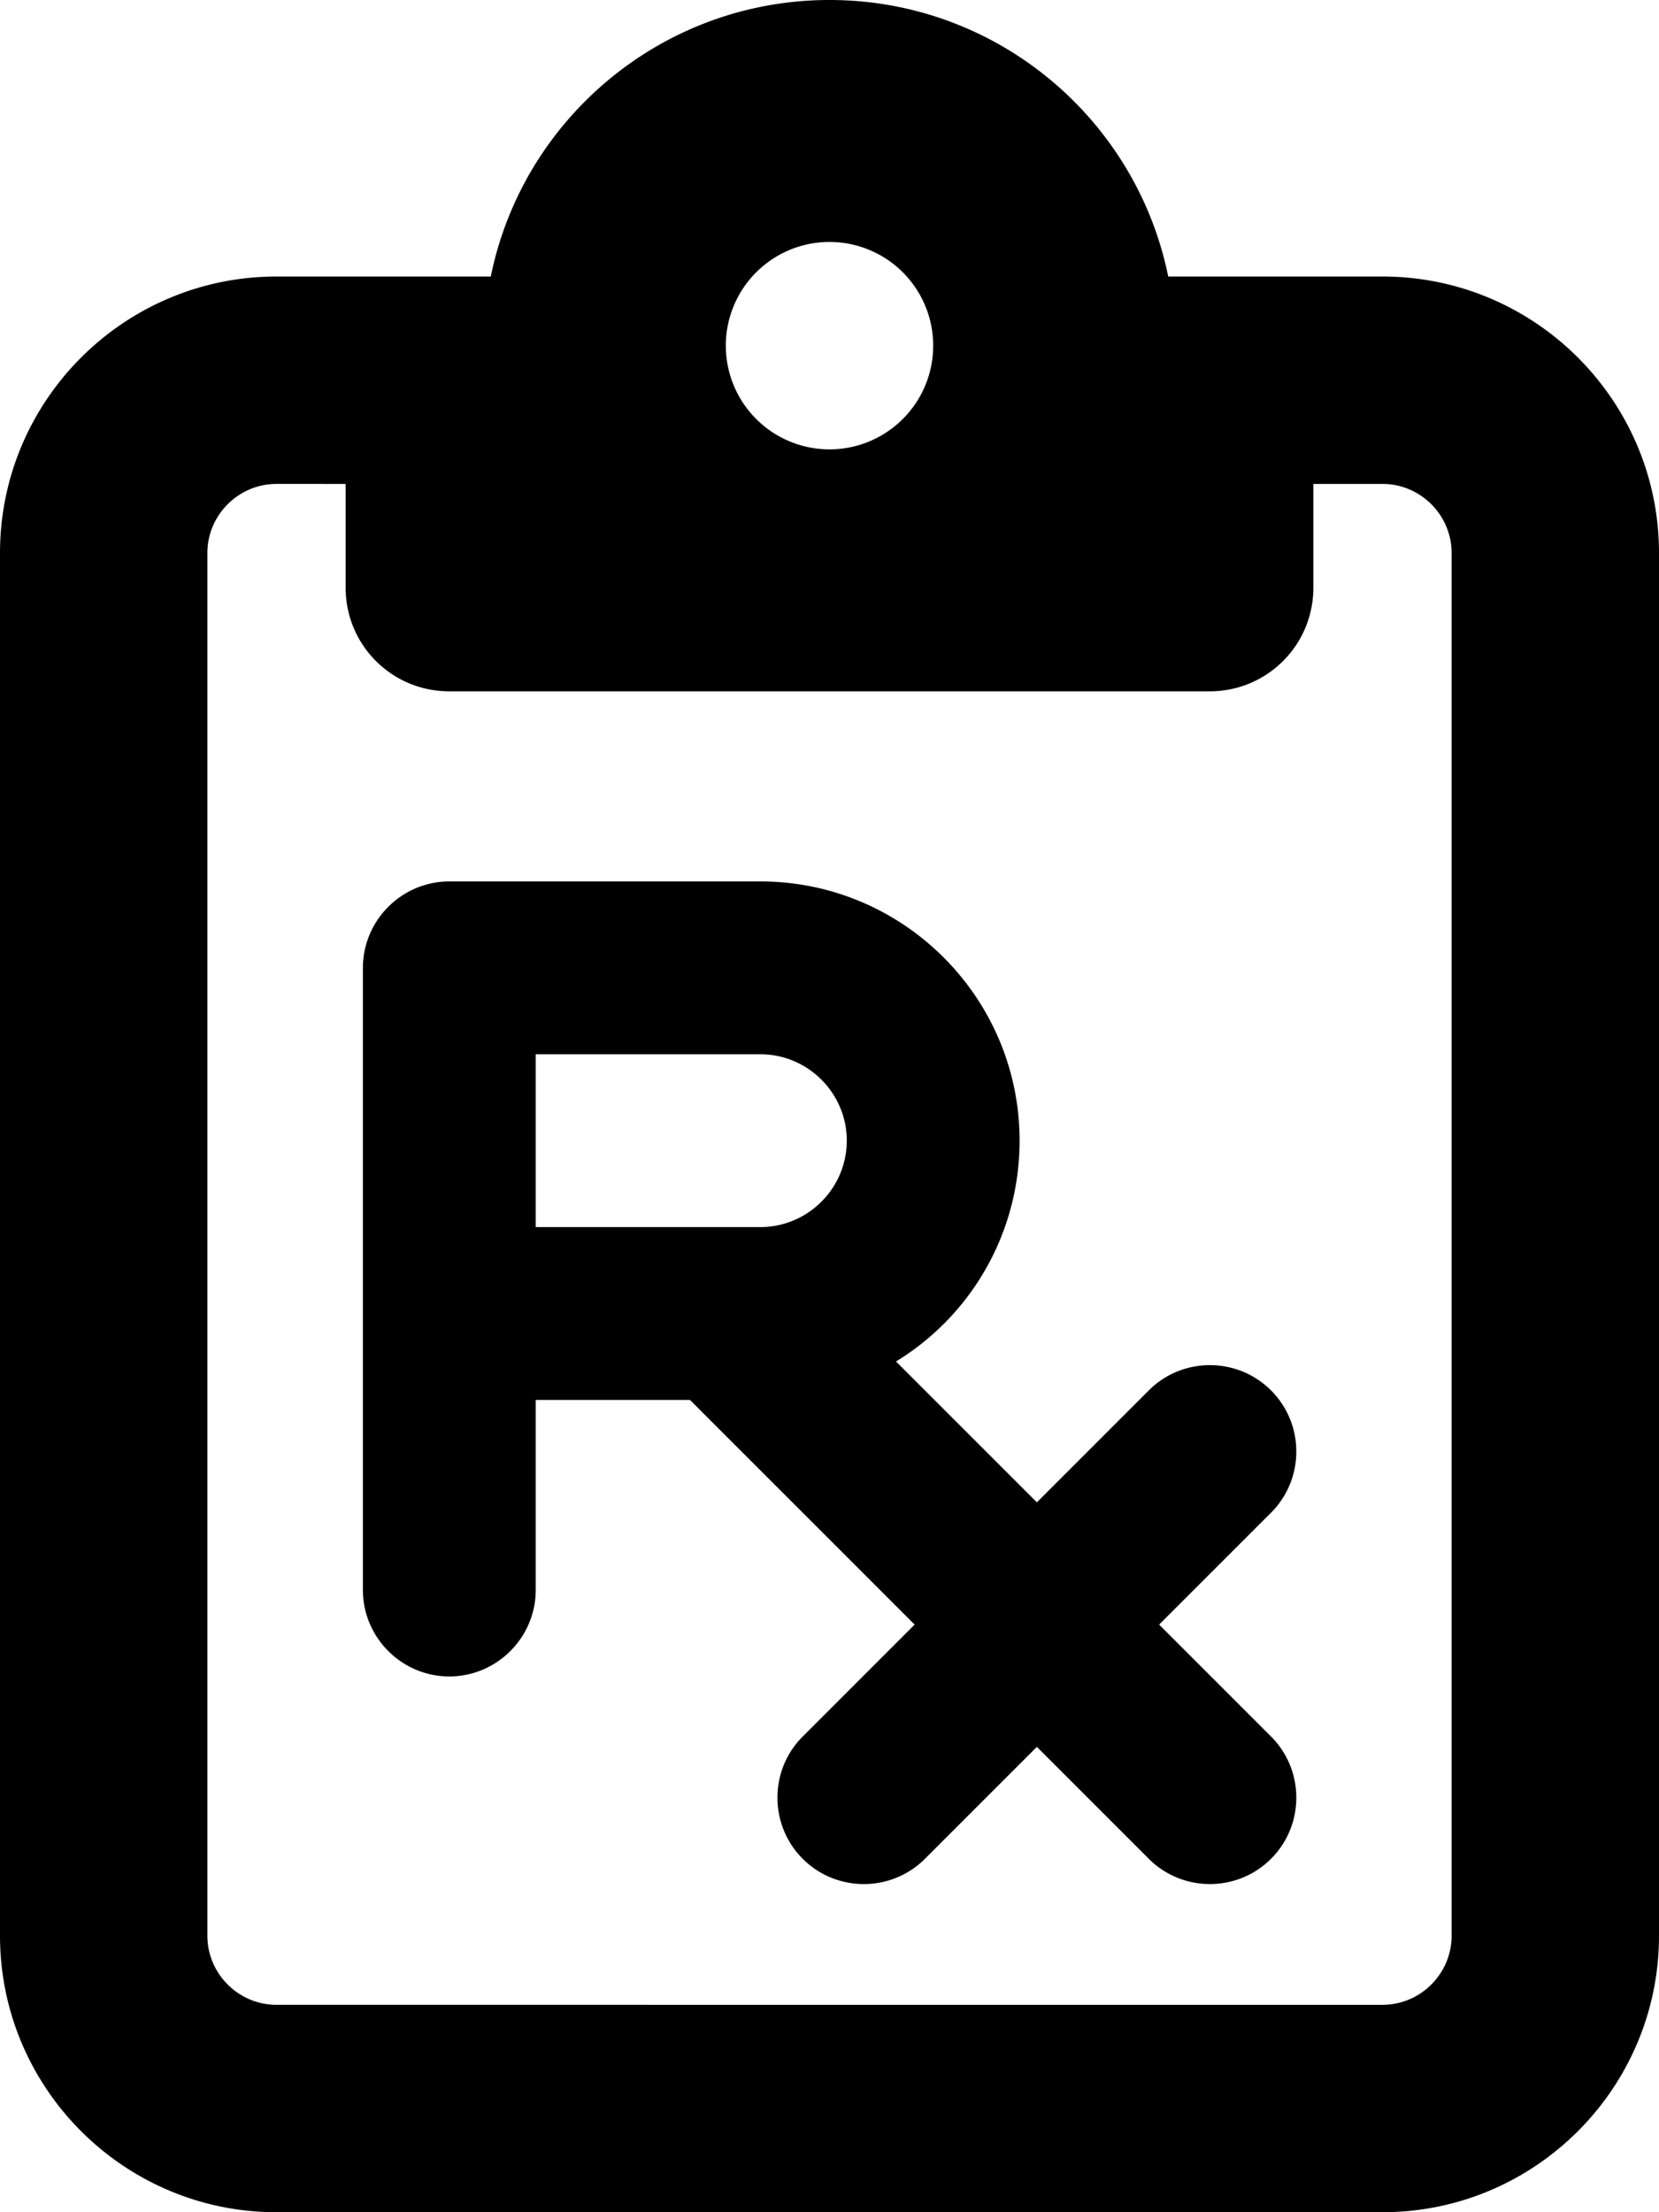 <svg xmlns="http://www.w3.org/2000/svg" viewBox="0 0 384 512"><!--! Font Awesome Pro 6.4.2 by @fontawesome - https://fontawesome.com License - https://fontawesome.com/license (Commercial License) Copyright 2023 Fonticons, Inc. --><path d="M320 64H280h-9.6C263 27.5 230.7 0 192 0s-71 27.5-78.4 64H104 64C28.7 64 0 92.7 0 128V448c0 35.3 28.7 64 64 64H320c35.3 0 64-28.7 64-64V128c0-35.3-28.7-64-64-64zM80 112v24c0 13.3 10.7 24 24 24h88 88c13.3 0 24-10.7 24-24V112h16c8.8 0 16 7.2 16 16V448c0 8.8-7.2 16-16 16H64c-8.8 0-16-7.2-16-16V128c0-8.8 7.2-16 16-16H80zm88-32a24 24 0 1 1 48 0 24 24 0 1 1 -48 0zM104 204c-11 0-20 9-20 20v80 64c0 11 9 20 20 20s20-9 20-20V324h35.7l52 52-25.9 25.9c-7.8 7.8-7.8 20.5 0 28.3s20.5 7.8 28.3 0L240 404.3l25.9 25.9c7.8 7.8 20.5 7.8 28.3 0s7.8-20.5 0-28.3L268.3 376l25.9-25.9c7.8-7.8 7.8-20.5 0-28.3s-20.5-7.8-28.3 0L240 347.7l-32.6-32.6C224.6 304.6 236 285.6 236 264c0-33.1-26.9-60-60-60H104zm72 80h-8H124V244h52c11 0 20 9 20 20s-9 20-20 20z"/></svg>